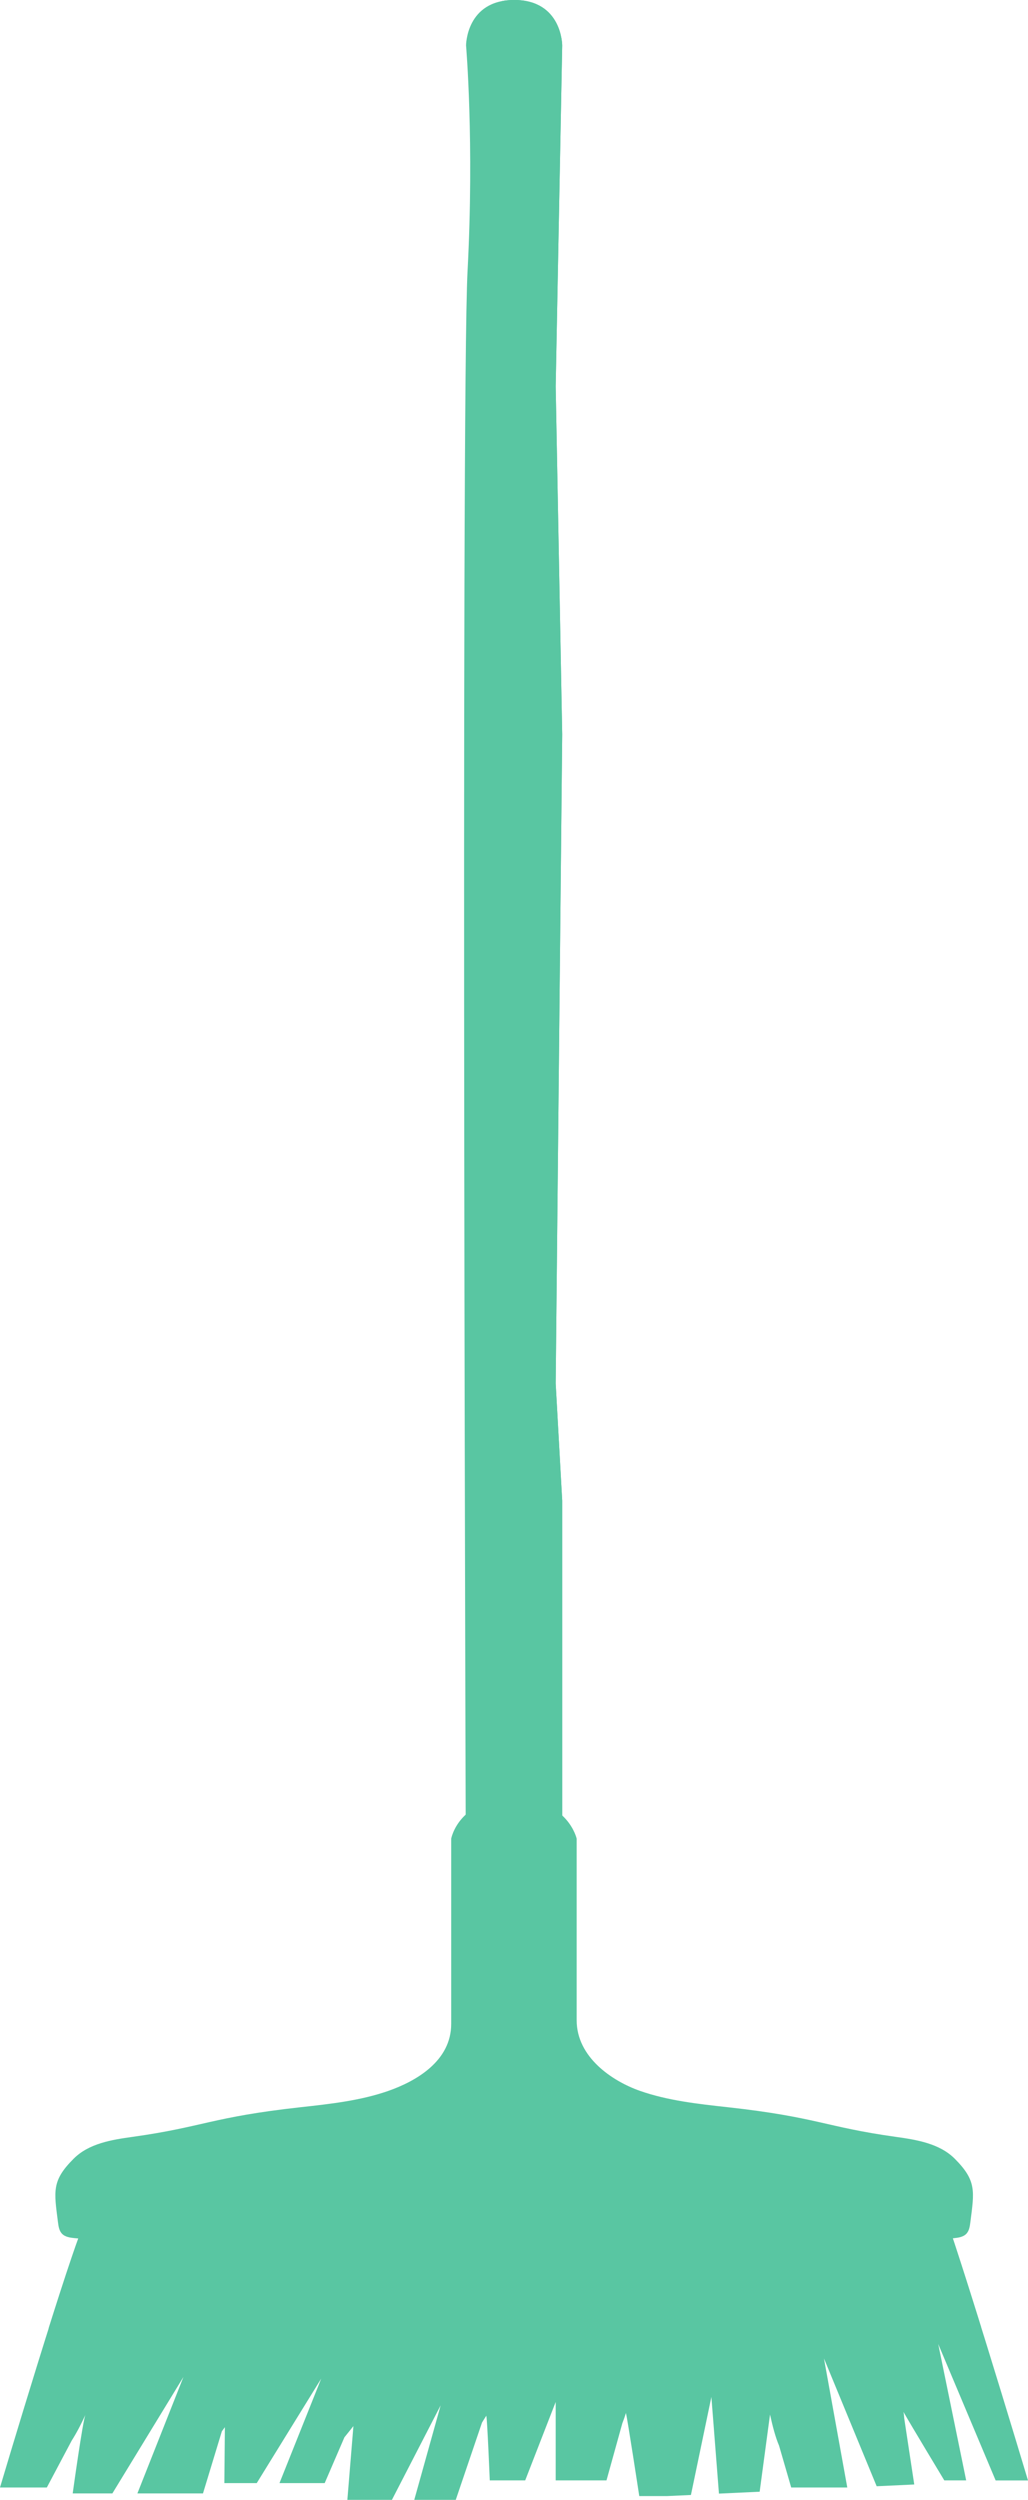<?xml version="1.0" encoding="UTF-8" standalone="no"?><svg xmlns="http://www.w3.org/2000/svg" xmlns:xlink="http://www.w3.org/1999/xlink" fill="#000000" height="383.6" preserveAspectRatio="xMidYMid meet" version="1" viewBox="0.0 -0.0 157.8 383.6" width="157.8" zoomAndPan="magnify"><g id="change1_1"><path d="M71.54,6.97c0,0,0-6.97,7.38-6.97s7.38,6.97,7.38,6.97l-1,52.32l1,53.39l-1,99.59l1,17.97l0,66.24H71.54 c0,0-0.81-235.13,0.23-254.89S71.54,6.97,71.54,6.97z" fill="#59c6a2"/></g><g id="change2_1"><path d="M86.3,6.97l-1,52.32l1,53.39l-1,99.59l1,17.97v51.12c-2.16,0-3.54-0.11-3.71-0.24 c-0.76-0.58-0.02-34.65,0-51.48c0.02-16.84-1.37-25.35-1.37-31.94s1.55-19.74,1.35-35.81c-0.19-16.06-0.77-53.61-1.16-81.1 s0.65-70,0.65-74.65c0-4.48-4.79-5.85-5.13-5.94c0.6-0.13,1.25-0.21,2-0.21C86.3,0,86.3,6.97,86.3,6.97z" fill="#59c6a2"/></g><g id="change3_1"><path d="M152.83,380.57l-8.81-20.92l4.29,20.92h-3.36c0,0-5.22-8.65-6.27-10.51c0.07,0.33,0.1,0.66,0.12,0.98 l1.54,10.16l-5.77,0.27l-8.09-19.61l3.58,19.8h-8.61l-1.86-6.41c-0.57-1.34-0.98-2.94-1.39-4.78l-1.59,11.84l-6.25,0.29 l-1.16-14.83l-3.14,15.04l-3.7,0.17h-4.23c0,0-1.82-11.91-2.05-12.75c-0.16,0.55-0.35,1.07-0.55,1.58l-2.43,8.76H85.3v-12.03 l-4.68,12.03h-5.44c0,0-0.38-9.35-0.53-9.92c-0.23,0.36-0.45,0.7-0.66,1.05l-4.03,11.86h-6.37l4.05-14.5l-7.48,14.5h-6.84 l0.93-11.32c0,0-0.92,1.16-1.38,1.72l-3.03,7.03H42.9l6.41-16.04l-9.9,16.04h-4.97l0.08-8.58c0,0-0.31,0.41-0.46,0.62l-2.9,9.54 H21.09l7.07-17.87l-10.91,17.87h-6.09c0,0,1.57-11.37,1.97-12.1c-0.62,1.36-1.31,2.72-2.12,3.99l-3.82,7.2H0 c0,0,10.85-36.44,13.22-41.2c0.56-1.13,1.17-2.32,2.24-3c1.06-0.68,2.39-0.74,3.66-0.78c53.31-1.75,69.06-0.61,122.4,0.09 c0.84,0.01,1.73,0.04,2.43,0.5c1.06,0.7,13.85,43.31,13.85,43.31H152.83z" fill="#59c6a2"/></g><g><g id="change4_1"><path d="M150.59,357.02c-9.28-4.47-20.08-6.06-30.44-7.46c-5.2-0.7-10.47-1.4-15.67-0.67 c-4.05,0.57-7.99,2-12.08,2.05c-4.4,0.06-8.69-1.49-13.09-1.64c-6.34-0.2-12.48,2.51-18.82,2.4c-4.79-0.08-9.57-1.78-14.29-0.98 c-5.02,0.85-9.44,4.45-14.53,4.45c-3.09,0-6.03-1.35-9.1-1.73c-5.23-0.65-10.33,1.52-15.11,3.81c2.45-7.78,4.8-14.89,5.75-16.82 c0.56-1.13,1.17-2.32,2.24-3c1.06-0.68,2.39-0.74,3.66-0.78c53.31-1.75,69.06-0.61,122.4,0.09c0.84,0.01,1.73,0.04,2.43,0.5 C144.43,337.59,147.48,347.03,150.59,357.02z" fill="#59c6a2"/></g></g><g id="change5_1"><path d="M148.95,340.98c-0.08,0.62-0.18,1.28-0.59,1.73c-0.48,0.52-1.24,0.63-1.94,0.7c-6.64,0.65-13.33,0.7-19.98,0.13 l-95.03-0.01c-6.65,0.57-13.34,0.52-19.98-0.13c-0.7-0.07-1.46-0.18-1.94-0.7c-0.42-0.46-0.51-1.12-0.59-1.73 c-0.61-4.79-0.98-6.38,2.41-9.76c2.34-2.34,5.82-2.9,9.06-3.35c10.88-1.52,12.07-3.03,25.81-4.55c4.58-0.5,9.22-1.02,13.46-2.51 c4.24-1.49,9.62-4.57,9.62-10.26s0-28.43,0-28.43s1.12-6.11,9.52-6.11s9.74,6.11,9.74,6.11s0,24.73,0,27.86 c0,5.69,5.47,9.34,9.7,10.83c4.24,1.49,8.88,2.01,13.46,2.51c13.75,1.52,14.93,3.03,25.81,4.55c3.24,0.45,6.72,1.02,9.06,3.35 C149.93,334.6,149.56,336.18,148.95,340.98z" fill="#59c6a2"/></g></svg>